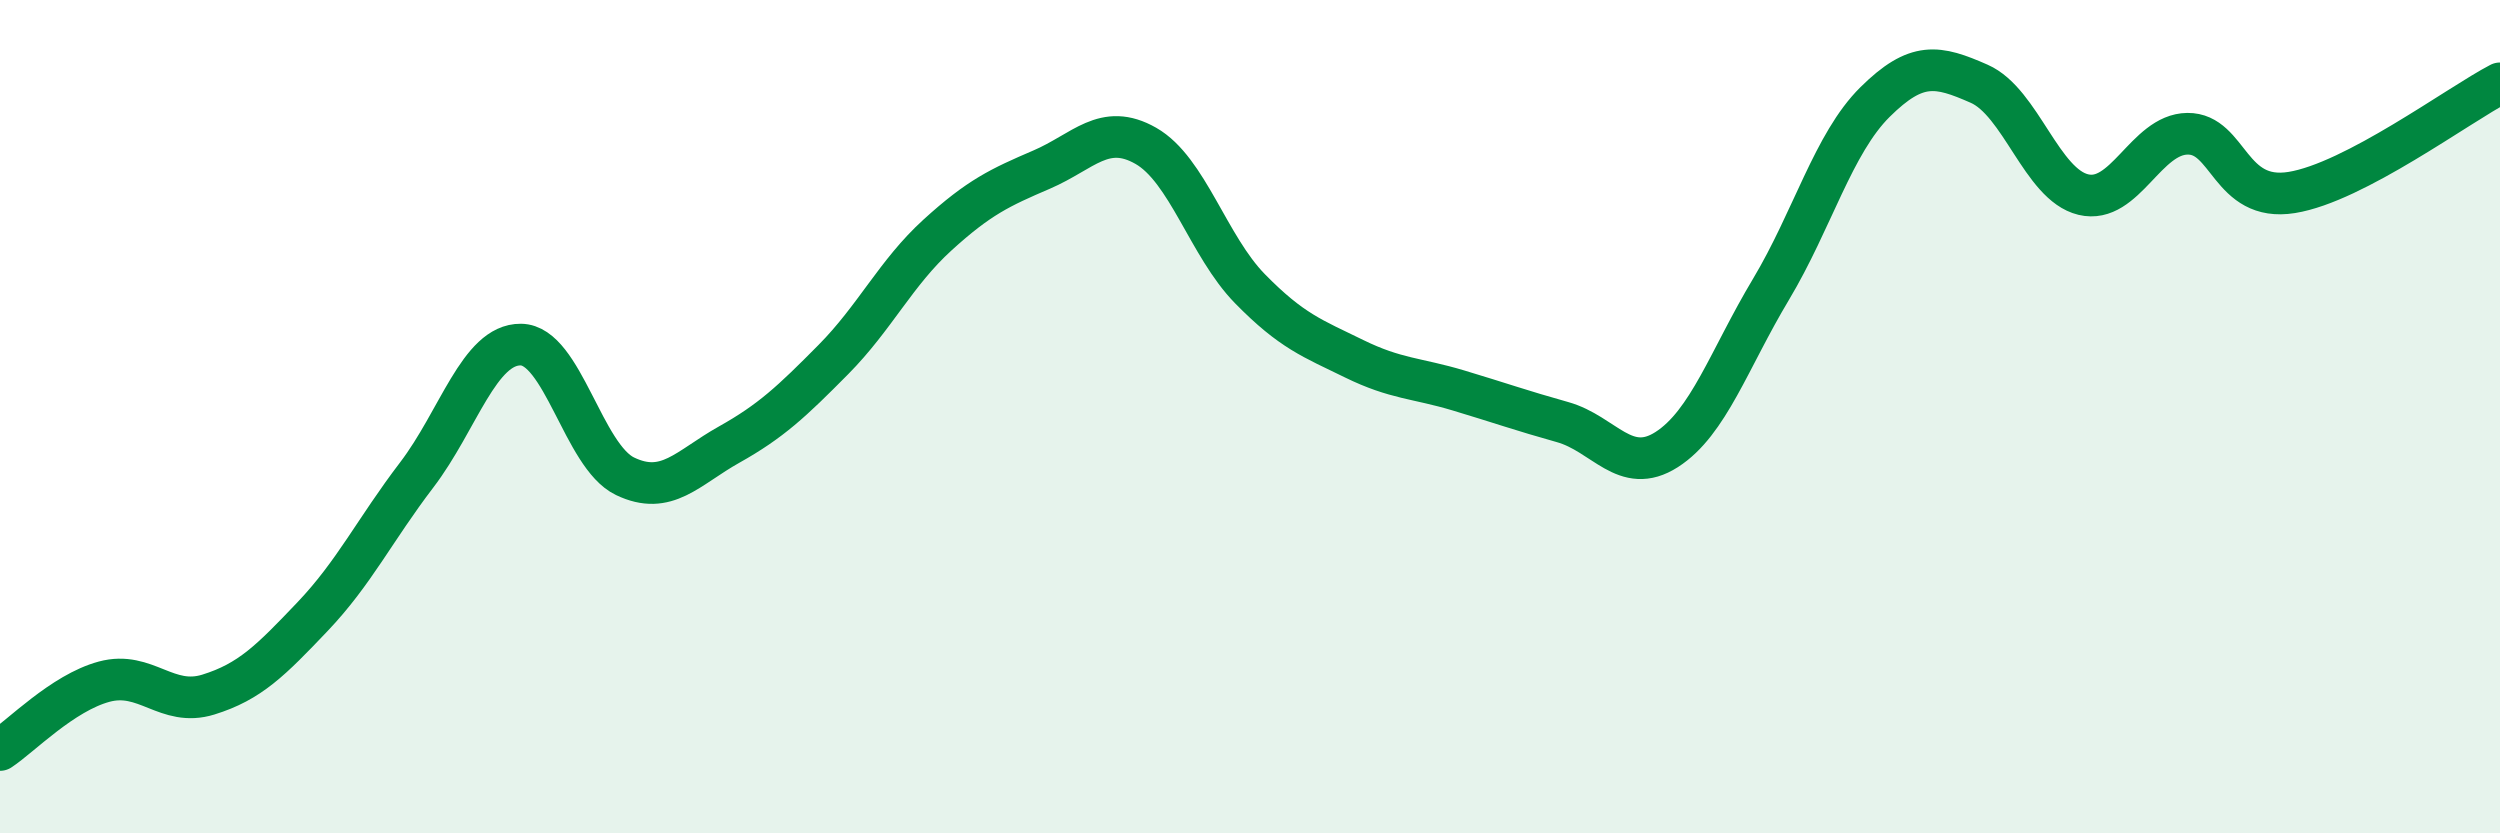 
    <svg width="60" height="20" viewBox="0 0 60 20" xmlns="http://www.w3.org/2000/svg">
      <path
        d="M 0,18 C 0.5,17.67 1.5,16.63 2.5,16.36 C 3.5,16.09 4,16.98 5,16.67 C 6,16.36 6.5,15.85 7.5,14.8 C 8.5,13.75 9,12.71 10,11.4 C 11,10.09 11.5,8.26 12.5,8.27 C 13.5,8.28 14,10.95 15,11.43 C 16,11.91 16.5,11.23 17.5,10.67 C 18.5,10.11 19,9.64 20,8.63 C 21,7.62 21.5,6.55 22.5,5.64 C 23.5,4.73 24,4.5 25,4.07 C 26,3.64 26.5,2.93 27.5,3.5 C 28.5,4.07 29,5.91 30,6.93 C 31,7.95 31.5,8.12 32.5,8.61 C 33.5,9.1 34,9.07 35,9.37 C 36,9.67 36.5,9.85 37.5,10.13 C 38.5,10.41 39,11.43 40,10.79 C 41,10.15 41.5,8.62 42.5,6.95 C 43.5,5.28 44,3.44 45,2.45 C 46,1.46 46.5,1.57 47.5,2.01 C 48.5,2.45 49,4.43 50,4.67 C 51,4.91 51.5,3.22 52.5,3.21 C 53.5,3.2 53.5,4.86 55,4.62 C 56.5,4.38 59,2.52 60,2L60 20L0 20Z"
        fill="#008740"
        opacity="0.1"
        stroke-linecap="round"
        stroke-linejoin="round"
      />
      <path
        d="M 0,18 C 0.5,17.67 1.5,16.63 2.5,16.36 C 3.5,16.09 4,16.98 5,16.67 C 6,16.36 6.5,15.85 7.5,14.8 C 8.5,13.75 9,12.71 10,11.4 C 11,10.09 11.5,8.26 12.5,8.27 C 13.5,8.28 14,10.95 15,11.43 C 16,11.91 16.5,11.23 17.5,10.67 C 18.5,10.11 19,9.64 20,8.63 C 21,7.62 21.5,6.55 22.5,5.64 C 23.5,4.73 24,4.5 25,4.07 C 26,3.64 26.5,2.93 27.5,3.5 C 28.5,4.07 29,5.91 30,6.93 C 31,7.95 31.5,8.12 32.5,8.61 C 33.5,9.1 34,9.07 35,9.37 C 36,9.67 36.5,9.85 37.5,10.13 C 38.5,10.41 39,11.43 40,10.79 C 41,10.15 41.5,8.62 42.5,6.95 C 43.5,5.28 44,3.44 45,2.45 C 46,1.46 46.5,1.57 47.5,2.01 C 48.5,2.45 49,4.43 50,4.67 C 51,4.91 51.5,3.22 52.5,3.21 C 53.5,3.2 53.5,4.86 55,4.62 C 56.5,4.38 59,2.52 60,2"
        stroke="#008740"
        stroke-width="1"
        fill="none"
        stroke-linecap="round"
        stroke-linejoin="round"
      />
    </svg>
  
